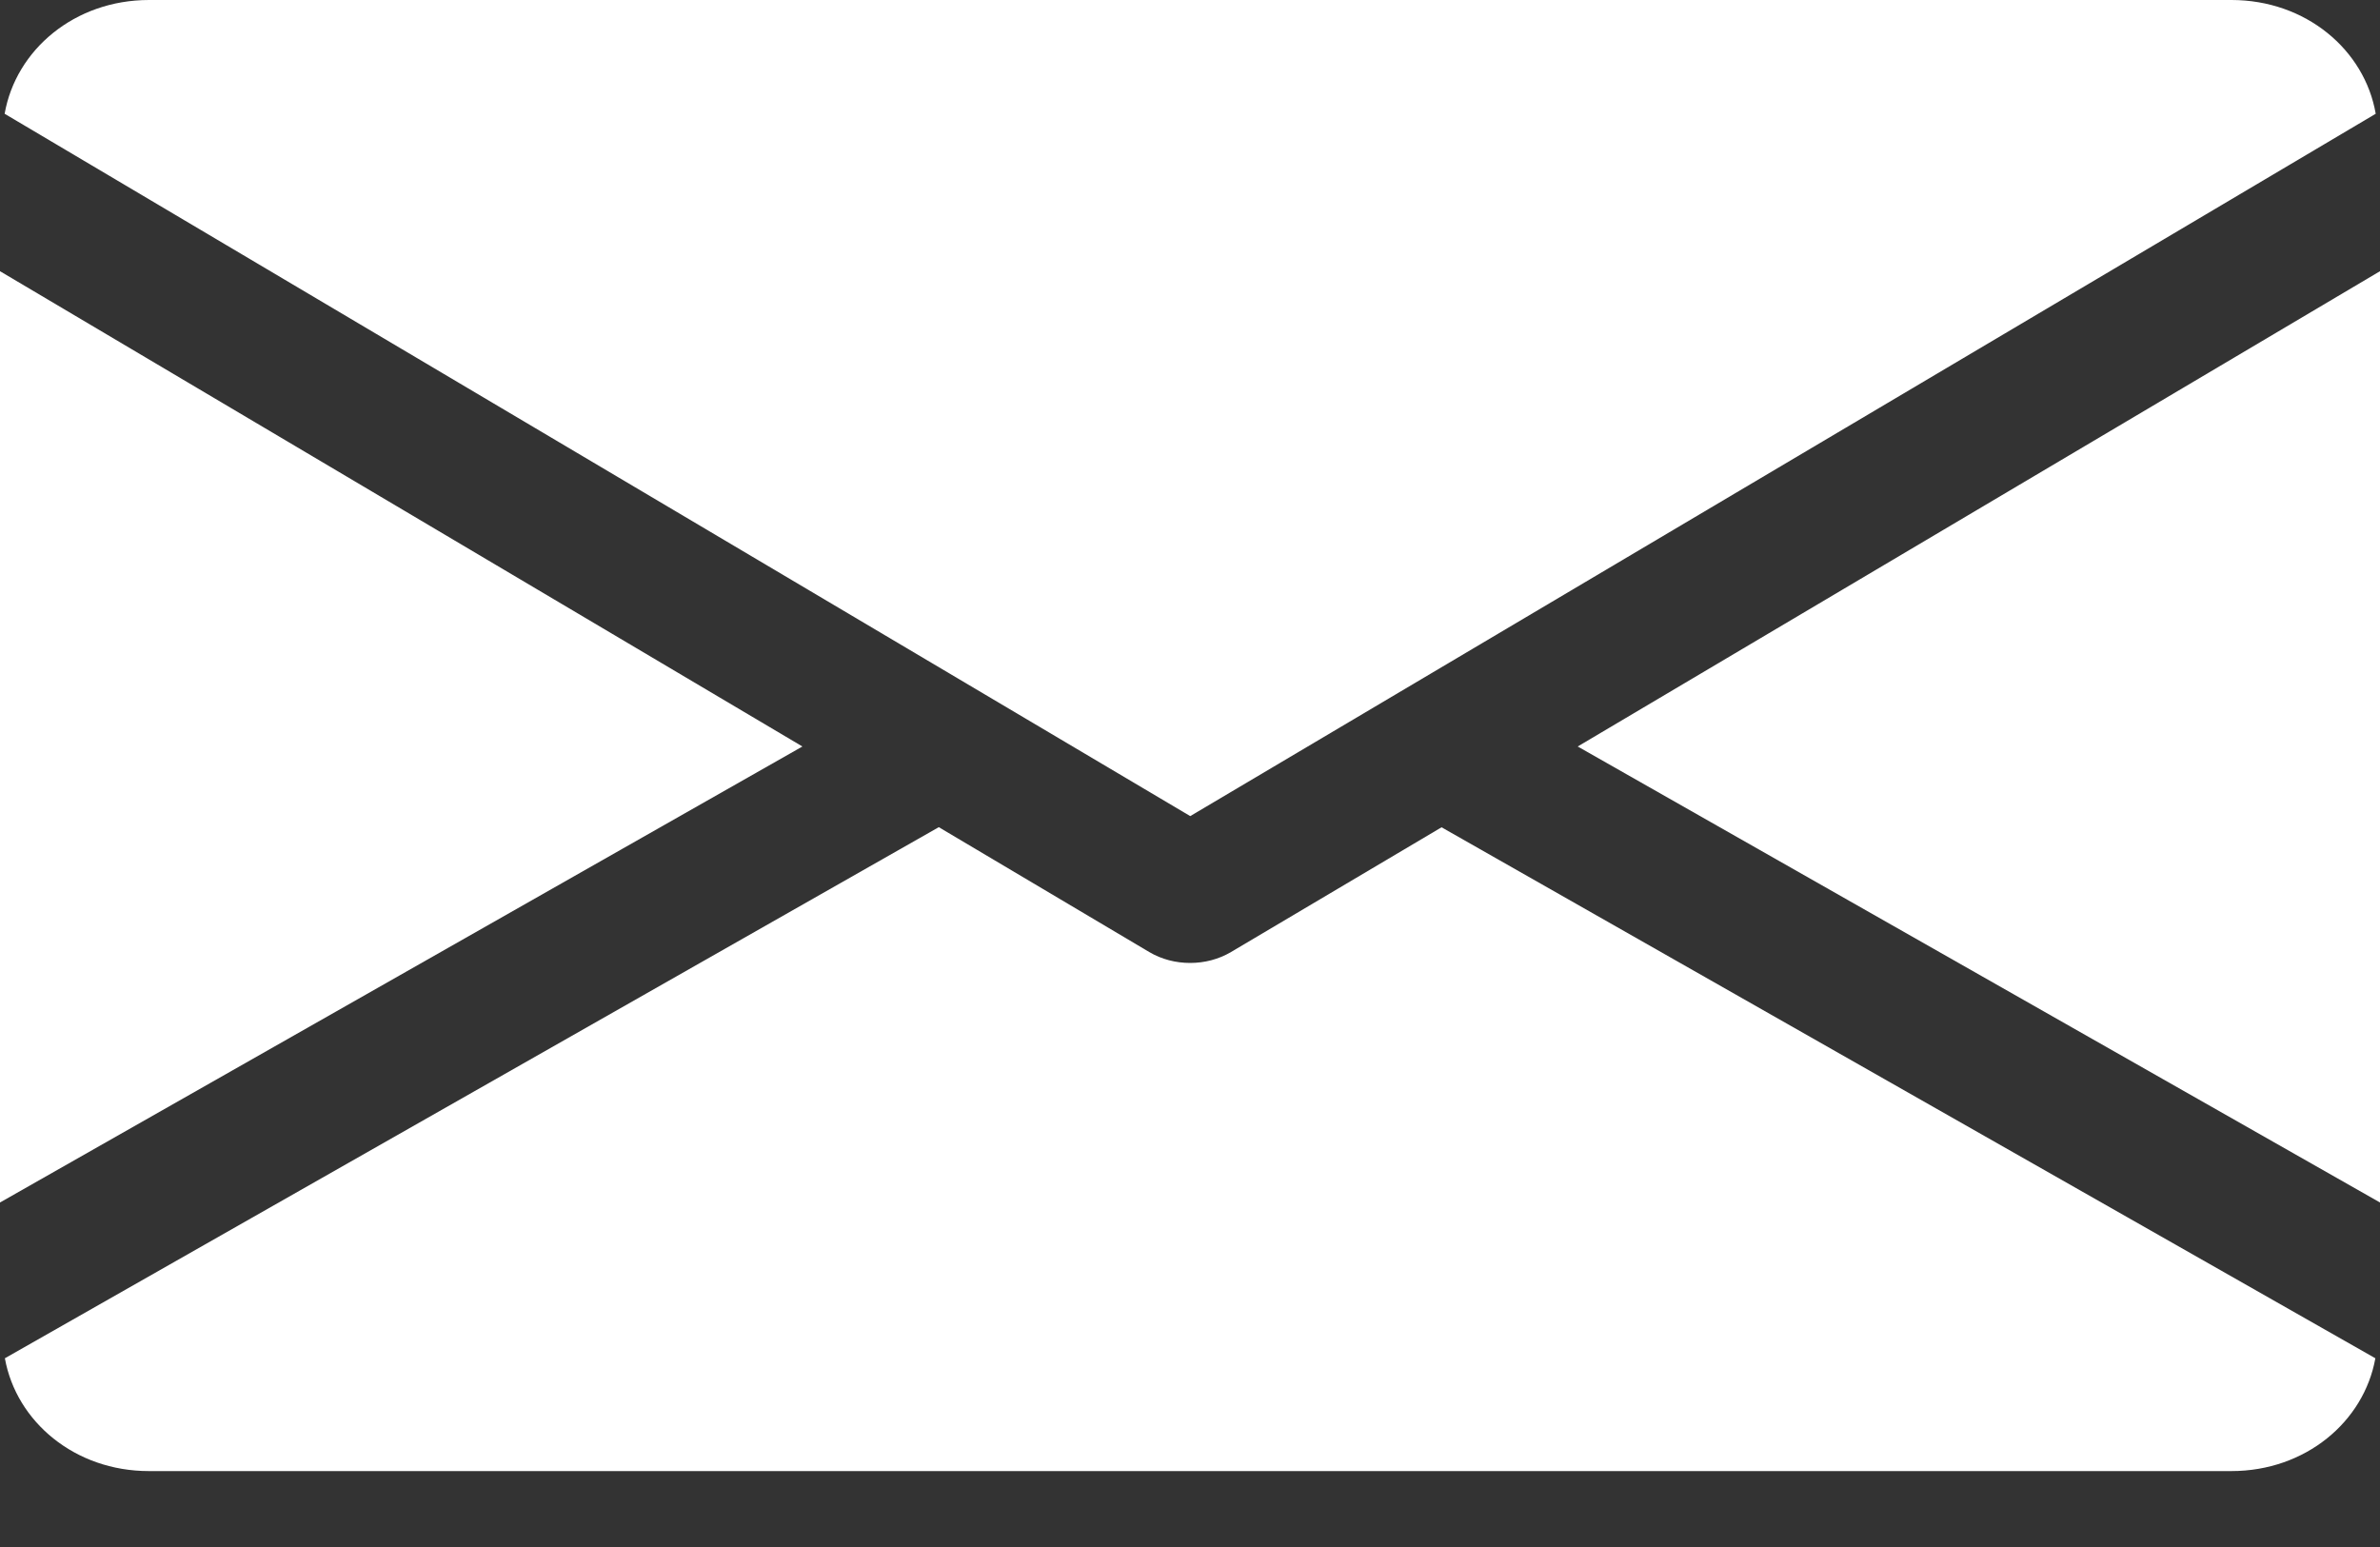 <svg width="20" height="13" viewBox="0 0 20 13" fill="none" xmlns="http://www.w3.org/2000/svg">
<rect x="0" y="0" width="20" height="13" fill="#333333" stroke="none"/>
<path d="M13.258 6.273L20 10.105V2.279L13.258 6.273Z" fill="white"/>
<path d="M0 2.279V10.105L6.743 6.273L0 2.279Z" fill="white"/>
<path d="M18.752 0H1.252C0.628 0 0.133 0.418 0.039 0.956L10.002 6.858L19.964 0.956C19.871 0.418 19.376 0 18.752 0Z" fill="white"/>
<path d="M12.114 6.952L10.345 8C10.24 8.062 10.121 8.092 10.001 8.092C9.881 8.092 9.762 8.062 9.657 8L7.889 6.951L0.041 11.414C0.137 11.948 0.63 12.362 1.251 12.362H18.751C19.373 12.362 19.865 11.948 19.961 11.414L12.114 6.952Z" fill="white"/>
</svg>
